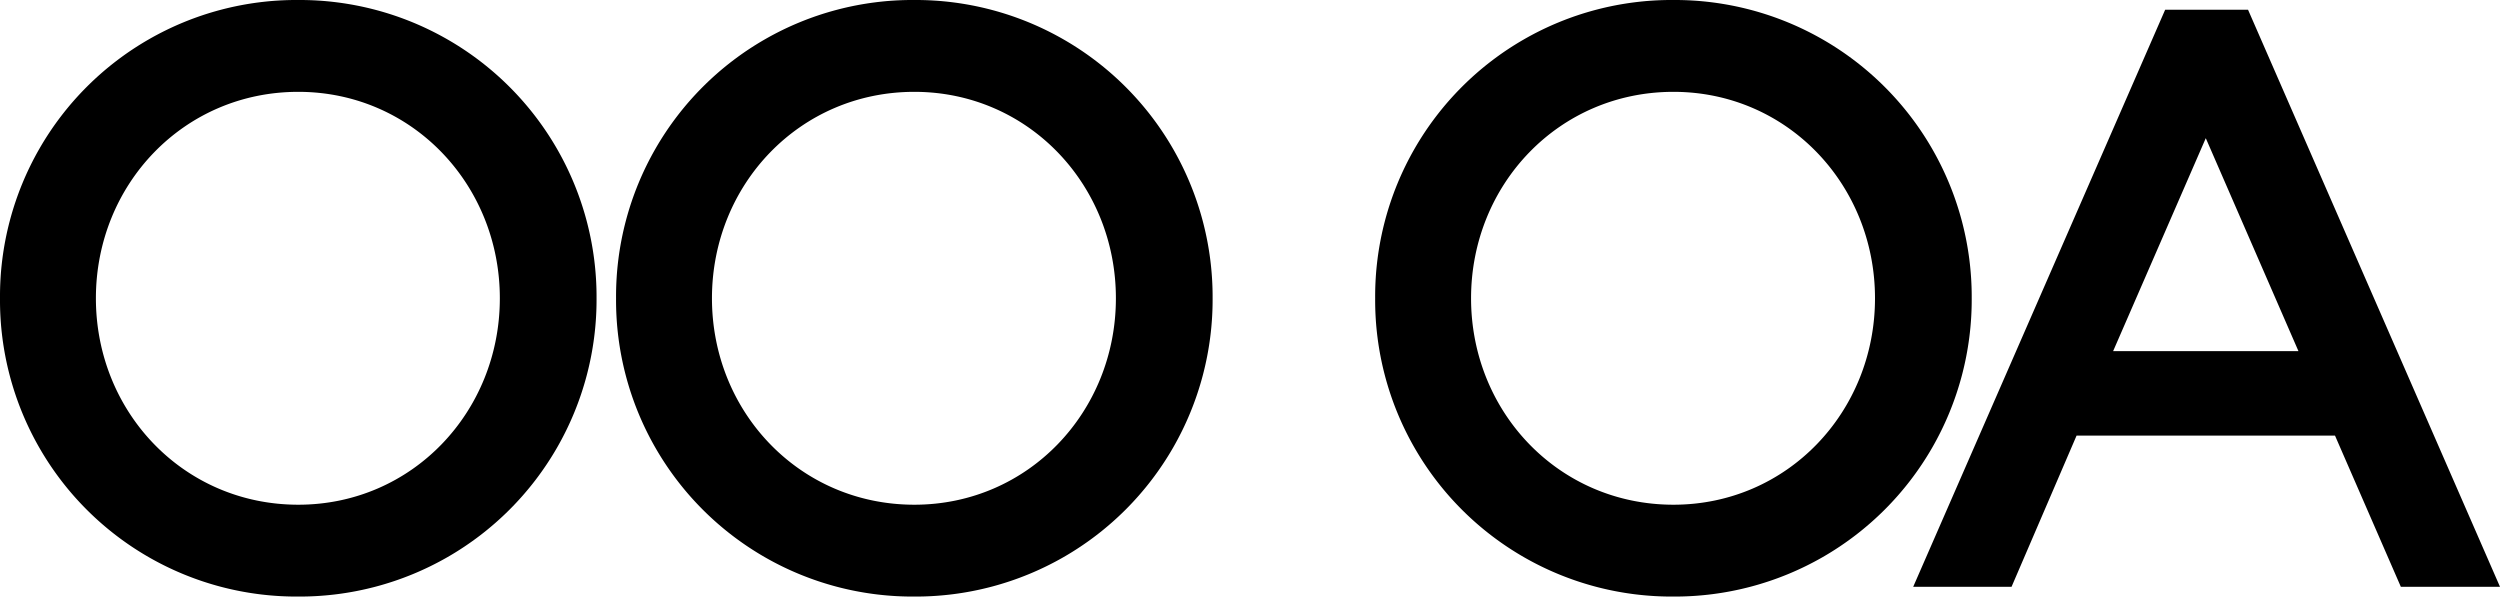 <svg xmlns="http://www.w3.org/2000/svg" width="276.84" height="66.061" viewBox="0 0 276.84 66.061">
  <path id="Trazado_6" data-name="Trazado 6" d="M36.81-9.09C24.12-9.09,14.4-19.35,14.4-31.95s9.72-22.86,22.41-22.86c12.6,0,22.32,10.26,22.32,22.86S49.41-9.09,36.81-9.09Zm0,10.17A32.88,32.88,0,0,0,69.84-31.95,32.88,32.88,0,0,0,36.81-64.98,32.823,32.823,0,0,0,3.78-31.95,32.823,32.823,0,0,0,36.81,1.08ZM105.03-9.09c-12.69,0-22.41-10.26-22.41-22.86s9.72-22.86,22.41-22.86c12.6,0,22.32,10.26,22.32,22.86S117.63-9.09,105.03-9.09Zm0,10.17a32.88,32.88,0,0,0,33.03-33.03,32.88,32.88,0,0,0-33.03-33.03A32.823,32.823,0,0,0,72-31.95,32.823,32.823,0,0,0,105.03,1.08ZM189.09-9.09c-12.69,0-22.41-10.26-22.41-22.86s9.72-22.86,22.41-22.86c12.6,0,22.32,10.26,22.32,22.86S201.69-9.09,189.09-9.09Zm0,10.17a32.88,32.88,0,0,0,33.03-33.03,32.88,32.88,0,0,0-33.03-33.03,32.823,32.823,0,0,0-33.03,33.03A32.823,32.823,0,0,0,189.09,1.08ZM215.64,0h10.89l7.2-16.74h28.62L269.64,0h10.98l-27.9-63.9h-9.18Zm32.4-49.68L258.3-26.1H237.78Z" transform="translate(-3.78 64.98)"/>
</svg>
